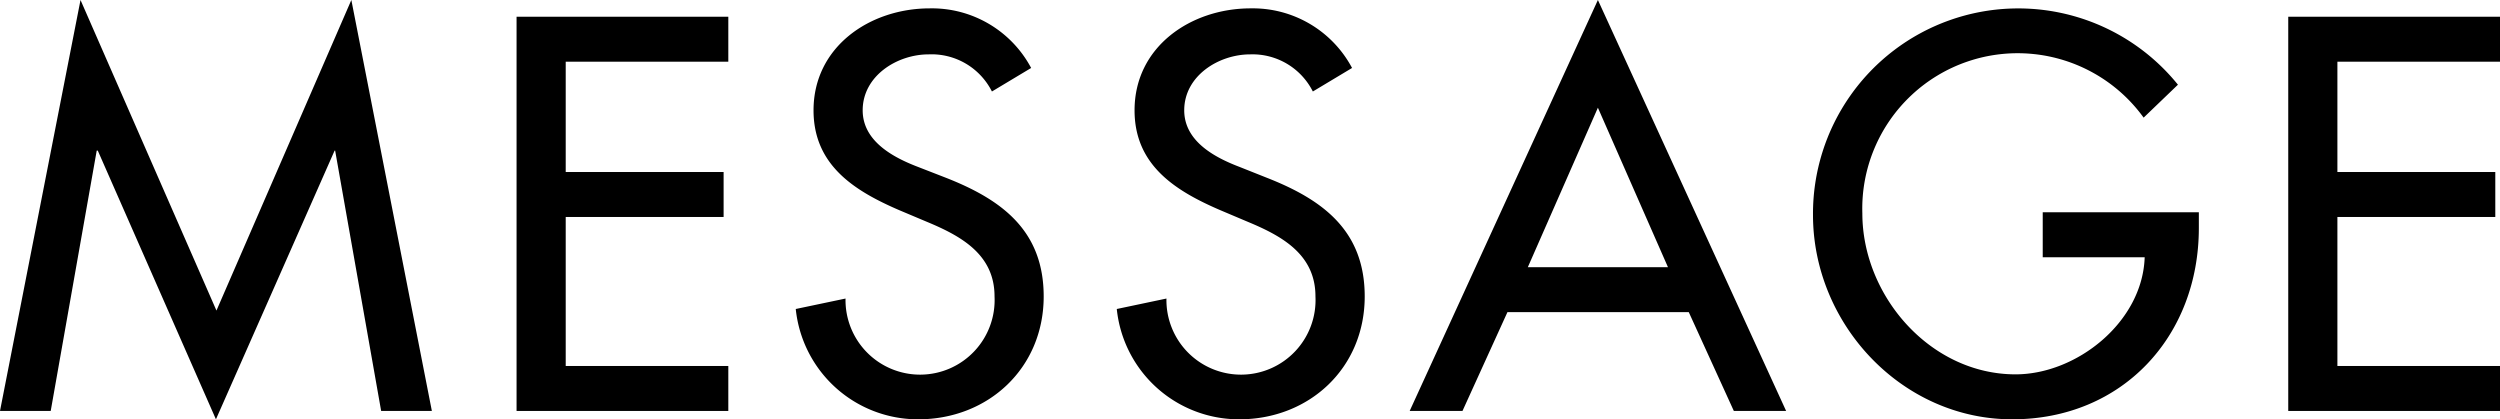 <svg xmlns="http://www.w3.org/2000/svg" width="239.08" height="40.1" viewBox="0 0 239.08 40.1"><g id="レイヤー_2" data-name="レイヤー 2"><g id="表示"><path d="M9.35,14.4h-.1L4.85,39.3H0L7.7,0l13,29.7L33.6,0l7.7,39.3H36.45l-4.4-24.9H32L20.65,40.1Z"/><path d="M49.4,1.6H69.65V5.9H54.1V16.45H69.2v4.3H54.1V35H69.65v4.3H49.4Z"/><path d="M94.86,8.75A6.46,6.46,0,0,0,88.8,5.2c-3,0-6.3,2.05-6.3,5.35,0,2.95,2.91,4.5,5.26,5.4L90.46,17c5.35,2.1,9.35,5.05,9.35,11.35,0,6.85-5.3,11.75-12,11.75A11.75,11.75,0,0,1,76.1,29.55l4.76-1a7.13,7.13,0,1,0,14.25-.2c0-4.05-3.25-5.8-6.5-7.15L86,20.1c-4.29-1.85-8.2-4.3-8.2-9.55C77.8,4.45,83.21.8,88.91.8a10.75,10.75,0,0,1,9.7,5.7Z"/><path d="M125.55,8.75a6.46,6.46,0,0,0-6-3.55c-3,0-6.3,2.05-6.3,5.35,0,2.95,2.9,4.5,5.26,5.4L121.15,17c5.35,2.1,9.36,5.05,9.36,11.35,0,6.85-5.3,11.75-12,11.75A11.75,11.75,0,0,1,106.8,29.55l4.75-1a7.13,7.13,0,1,0,14.25-.2c0-4.05-3.25-5.8-6.5-7.15l-2.6-1.1c-4.3-1.85-8.2-4.3-8.2-9.55,0-6.1,5.4-9.75,11.1-9.75a10.75,10.75,0,0,1,9.7,5.7Z"/><path d="M144.16,29.85l-4.3,9.45h-5.05l18-39.3,18,39.3h-5l-4.31-9.45Zm8.65-19.55-6.7,15.25h13.4Z"/><path d="M210.28,20.3v1.5c0,10.35-7.3,18.3-17.85,18.3S173.38,31,173.38,20.55A19.63,19.63,0,0,1,208.28,8.1L205,11.25a14.86,14.86,0,0,0-26.9,9.15c0,7.9,6.5,15.4,14.65,15.4,5.85,0,12.15-5,12.35-11.2h-9.75V20.3Z"/><path d="M218.83,1.6h20.25V5.9H223.53V16.45h15.1v4.3h-15.1V35h15.55v4.3H218.83Z"/></g></g></svg>